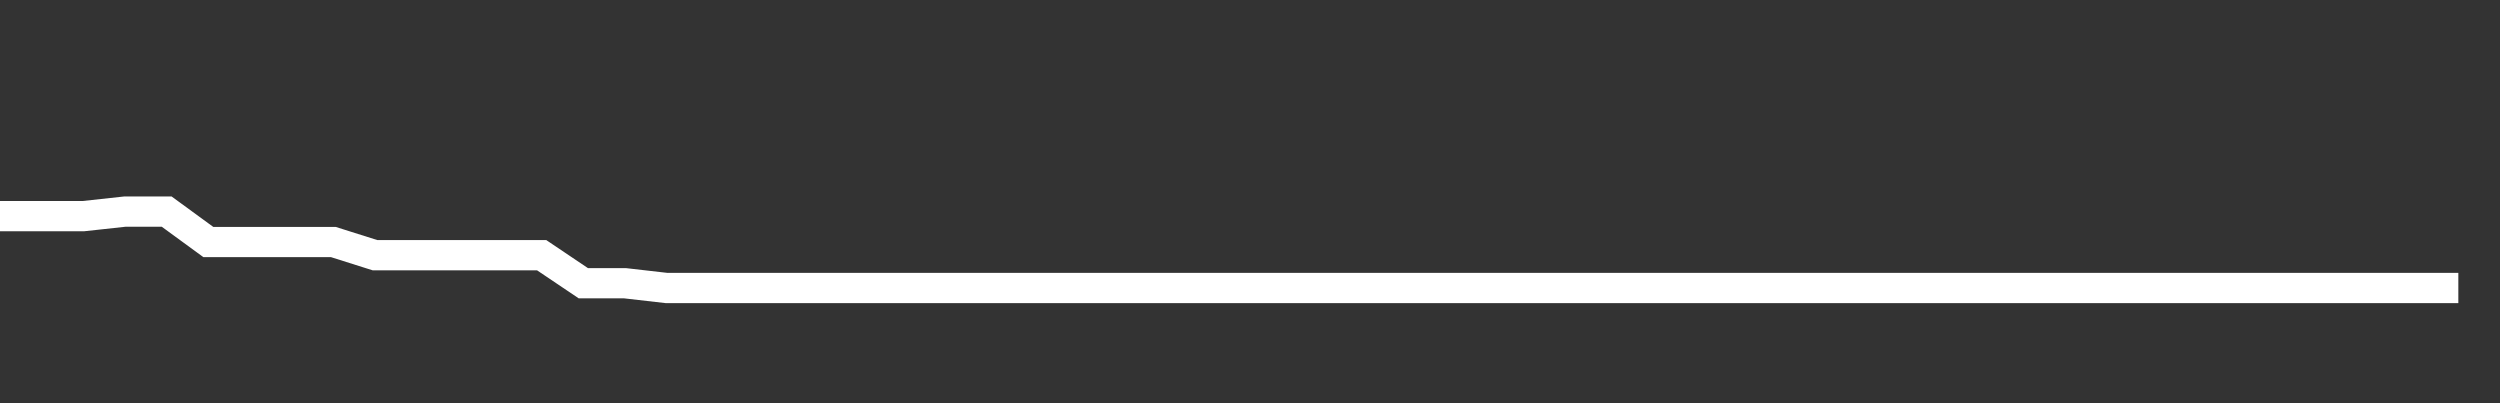 <svg xmlns="http://www.w3.org/2000/svg" width="248" height="40" viewBox="0 0 248 40" shape-rendering="auto"><rect x="0" y="0" width="248" height="40" fill="#333333" stroke="none"/><polyline points="0, 21.441 4.133, 21.441 8.267, 21.441 12.4, 20.99 16.533, 20.99 20.667, 24.009 24.8, 24.009 28.933, 24.009 33.067, 24.009 37.2, 25.316 41.333, 25.316 45.467, 25.316 49.6, 25.316 53.733, 25.316 57.867, 28.097 62, 28.097 66.133, 28.571 70.267, 28.571 74.4, 28.571 78.533, 28.571 82.667, 28.571 86.8, 28.571 90.933, 28.571 95.067, 28.571 99.2, 28.571 103.333, 28.571 107.467, 28.571 111.6, 28.571 115.733, 28.571 119.867, 28.571 124, 28.571 128.133, 28.571 132.267, 28.571 136.4, 28.571 140.533, 28.571 144.667, 28.571 148.8, 28.571 152.933, 28.571 157.067, 28.571 161.2, 28.571 165.333, 28.571 169.467, 28.571 173.6, 28.571 177.733, 28.571 181.867, 28.571 186, 28.571 190.133, 28.571 194.267, 28.571 198.4, 28.571 202.533, 28.571 206.667, 28.571 210.8, 28.571 214.933, 28.571 219.067, 28.571 223.2, 28.571 227.333, 28.571 231.467, 28.571 235.6, 28.571 239.733, 28.571 243.867, 28.571 248" stroke="#fff" stroke-width="3" stroke-opacity="1" fill="none" fill-opacity="0"></polyline></svg>